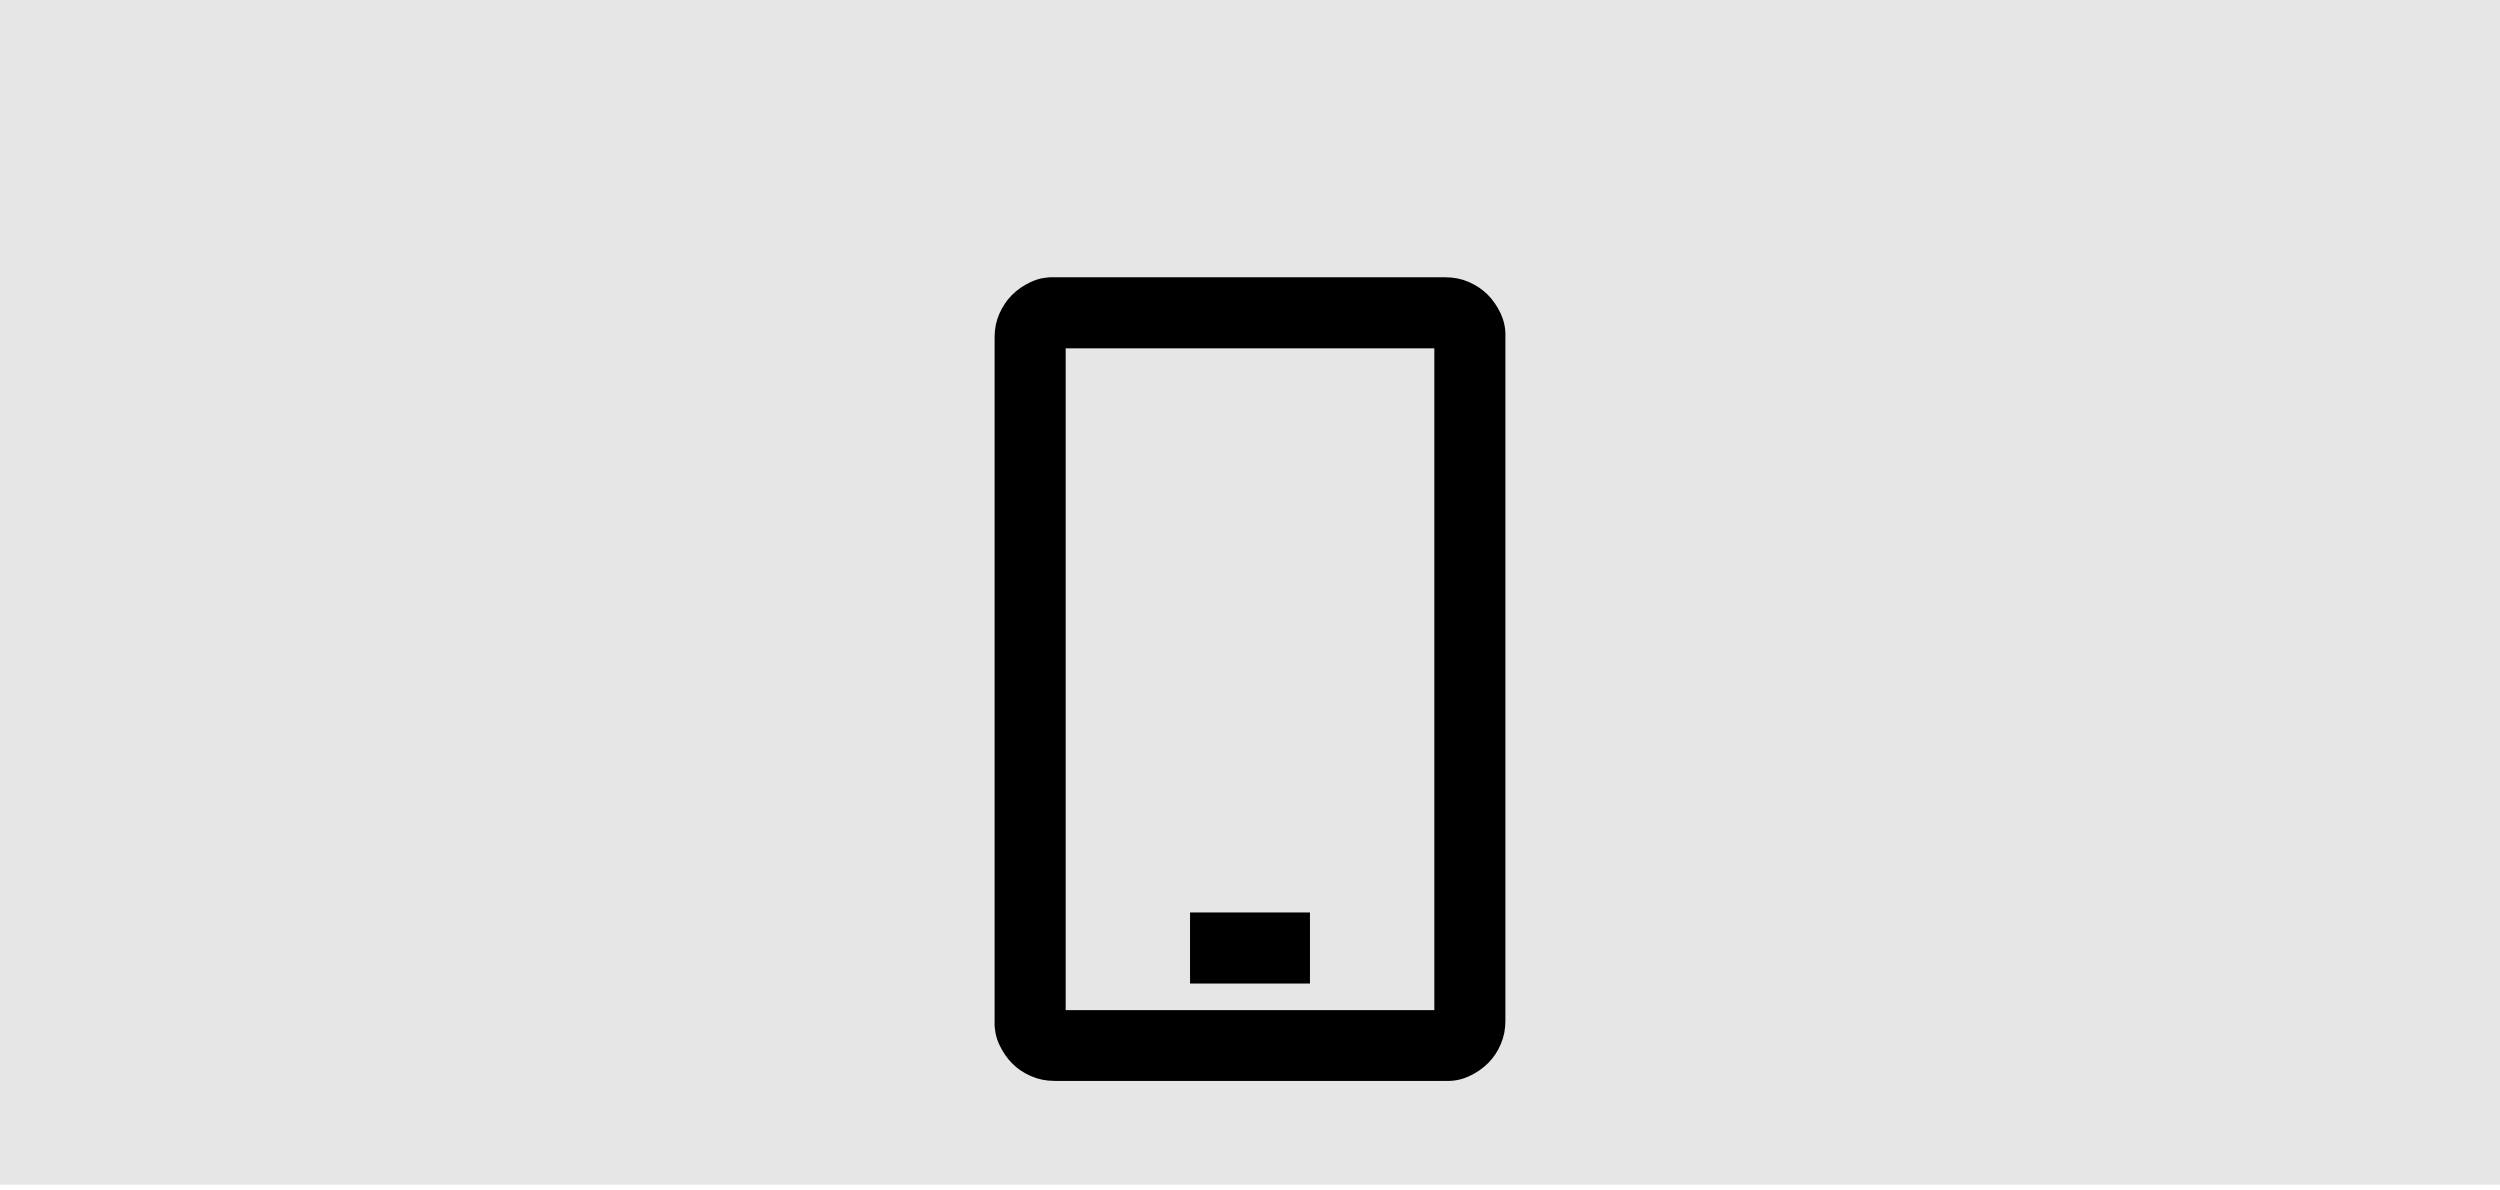 <?xml version="1.0" encoding="utf-8"?>
<!-- Generator: Adobe Illustrator 27.8.1, SVG Export Plug-In . SVG Version: 6.00 Build 0)  -->
<svg version="1.1" id="background" xmlns="http://www.w3.org/2000/svg" xmlns:xlink="http://www.w3.org/1999/xlink" x="0px" y="0px"
	 viewBox="0 0 788 375" style="enable-background:new 0 0 788 375;" xml:space="preserve">
<style type="text/css">
	.st0{fill:#E6E6E6;}
	.st1{display:none;}
	.st2{display:inline;fill:#010101;}
	.st3{display:none;stroke:#000000;stroke-width:6;stroke-miterlimit:10;}
	.st4{display:inline;}
	.st5{display:inline;fill:#FFFFFF;}
	.st6{display:none;fill:none;stroke:#000000;stroke-width:84;stroke-linecap:round;}
	.st7{display:none;stroke:#000000;stroke-width:18;}
	.st8{display:inline;stroke:#000000;stroke-width:13;stroke-miterlimit:10;}
	.st9{display:inline;fill:#FFFFFF;stroke:#000000;stroke-width:5;stroke-miterlimit:10;}
	.st10{stroke:#000000;stroke-width:7;stroke-miterlimit:10;}
</style>
<g id="background-2">
	<rect class="st0" width="788" height="373.4"/>
</g>
<g id="Layer_3" class="st1">
	<path class="st2" d="M426.2,134.8C376.5,85.2,296,85.3,246.4,135s-49.5,130.2,0.2,179.8s130.2,49.5,179.8-0.2
		c36.5-36.6,47.2-91.6,27.1-139.3C447.1,160.2,437.8,146.4,426.2,134.8L426.2,134.8z M336.1,329.3c-57.6,0-104.3-46.7-104.3-104.3
		S278.4,120.7,336,120.6c57.6,0,104.3,46.7,104.3,104.3l0,0C440.3,282.5,393.6,329.2,336.1,329.3L336.1,329.3z"/>
	<polygon class="st2" points="312.9,254.9 286.3,228.4 269.9,244.8 312.9,287.7 402.2,198.4 385.8,182 	"/>
	<rect x="509.9" y="213.4" class="st2" width="69.5" height="23.2"/>
	<rect x="486.7" y="143.8" class="st2" width="92.7" height="23.2"/>
	<rect x="509.9" y="282.9" class="st2" width="69.5" height="23.2"/>
</g>
<path class="st3" d="M533.1,319l-49.7,49.7l-12.3-12.3l28.7-28.7h-88v-17.4h88l-28.7-28.7l12.3-12.3L533.1,319z M439,292
	c-3.5-7.8-7.9-14.8-13.4-21.1s-11.7-11.7-18.7-16.2c-7-4.5-14.5-8-22.5-10.5s-16.3-3.7-24.9-3.7c-8,0-15.7,1-23.2,3.1
	c-7.4,2.1-14.4,5-20.8,8.7s-12.3,8.3-17.6,13.8c-5.3,5.4-9.8,11.4-13.6,17.7s-6.8,13.3-8.9,20.7c-2.1,7.4-3.1,15.2-3.1,23.2h-17.4
	c0-10.4,1.6-20.8,4.8-30.9c3.2-10.2,7.8-19.7,13.8-28.5s13.1-16.5,21.4-23.2c8.3-6.6,17.5-11.7,27.7-15.3
	c-5.1-3.2-9.6-6.9-13.6-11.2s-7.4-9-10.2-14.2s-5-10.6-6.5-16.2c-1.5-5.6-2.3-11.5-2.3-17.6c0-9.6,1.8-18.7,5.4-27.1
	c3.6-8.4,8.6-15.8,15-22.1s13.8-11.3,22.2-15c8.4-3.7,17.5-5.6,27.1-5.6s18.7,1.8,27.1,5.4s15.8,8.6,22.1,15s11.3,13.8,15,22.2
	c3.7,8.4,5.6,17.5,5.6,27.1c0,6.1-0.7,11.9-2.2,17.6c-1.5,5.6-3.6,11-6.5,16.1s-6.3,9.8-10.2,14s-8.5,8.1-13.8,11.4
	c6.4,2.5,12.6,5.5,18.4,9.1s11.2,7.8,16.2,12.5s9.5,9.9,13.5,15.5s7.4,11.6,10.2,17.8L439,292z M307.2,170.8
	c0,7.2,1.4,13.9,4.1,20.3s6.5,11.9,11.3,16.6c4.8,4.7,10.4,8.4,16.6,11.2s13,4.1,20.3,4.2c7.2,0,13.9-1.4,20.3-4.1
	c6.4-2.7,11.9-6.5,16.6-11.3s8.4-10.4,11.2-16.6s4.1-13,4.2-20.3c0-7.2-1.4-13.9-4.1-20.3s-6.5-11.9-11.3-16.6
	c-4.8-4.7-10.4-8.4-16.6-11.2c-6.3-2.7-13-4.1-20.3-4.2c-7.2,0-13.9,1.4-20.3,4.1s-11.9,6.5-16.6,11.3s-8.4,10.4-11.2,16.6
	C308.7,156.7,307.3,163.5,307.2,170.8z"/>
<g class="st1">
	<path class="st2" d="M520.9,234.8c-30.6-30.6-80.2-30.5-110.8,0.1s-30.5,80.2,0.1,110.8s80.2,30.5,110.8-0.1
		c22.5-22.5,29.1-56.5,16.7-85.8C533.8,250.4,528.1,242,520.9,234.8z M465.4,354.6c-35.5,0-64.3-28.8-64.3-64.3s28.8-64.3,64.3-64.3
		s64.3,28.8,64.3,64.3l0,0C529.6,325.8,500.9,354.6,465.4,354.6z"/>
	<polygon class="st2" points="451.1,308.8 434.7,292.5 424.6,302.5 451.1,329 506.1,274 496,263.9 	"/>
	<path class="st4" d="M244.1,147.9c0-26.2,21.3-47.5,47.5-47.5H492c26.2,0,47.5,21.3,47.5,47.5v82.7c-6-7.4-13.1-13.9-21.1-19.3
		v-26.5H265.2V285c0,14.6,11.8,26.4,26.4,26.4H373c1.7,7.4,4.2,14.5,7.5,21.1h-89c-26.2,0-47.5-21.3-47.5-47.5V147.9H244.1z"/>
	<path class="st5" d="M291.5,121.5c-14.6,0-26.4,11.8-26.4,26.4v15.8h253.2v-15.8c0-14.6-11.8-26.4-26.4-26.4
		C491.9,121.5,291.5,121.5,291.5,121.5z"/>
</g>
<path class="st1" d="M290.9,100.4c-26.6,0-48.2,21.6-48.2,48.2v111.2c0,26.6,21.6,48.2,48.2,48.2h116.6c2.6-9.1,8.4-16.9,15.9-22.2
	H290.9c-14.3,0-26-11.6-26-26v-70.4h274.4v-40.8c0-26.6-21.6-48.2-48.2-48.2C491.1,100.4,290.9,100.4,290.9,100.4z M517.1,148.6
	v18.5H264.9v-18.5c0-14.3,11.6-26,26-26h200.2C505.4,122.6,517.1,134.2,517.1,148.6z M524.5,241.3c0,20.5-16.6,37.1-37.1,37.1
	s-37.1-16.6-37.1-37.1s16.6-37.1,37.1-37.1S524.5,220.8,524.5,241.3z M554.1,321c0,23.1-19.1,46.3-66.7,46.3s-66.7-23.2-66.7-46.3
	v-1.5c0-14.5,11.8-26.3,26.3-26.3h80.9c14.5,0,26.3,11.8,26.3,26.3L554.1,321L554.1,321z"/>
<path id="Annual_Fees" class="st1" d="M630.4,273.3c-35.5,0-64.3-28.8-64.3-64.3s28.8-64.3,64.3-64.3s64.3,28.8,64.3,64.3
	C694.7,244.4,665.9,273.3,630.4,273.3z M566.1,423.4c0,35.5,28.8,64.3,64.3,64.3s64.3-28.8,64.3-64.3s-28.8-64.3-64.3-64.3
	C594.9,359,566.1,387.9,566.1,423.4z M394.5,487.7c-35.5,0-64.3-28.8-64.3-64.3s28.8-64.3,64.3-64.3s64.3,28.8,64.3,64.3
	S430,487.7,394.5,487.7z M330.1,208.9c0,35.5,28.8,64.3,64.3,64.3s64.3-28.8,64.3-64.3s-28.8-64.3-64.3-64.3
	S330.1,173.4,330.1,208.9z M158.6,273.3c-35.5,0-64.3-28.8-64.3-64.3s28.8-64.3,64.3-64.3s64.3,28.8,64.3,64.3
	C222.9,244.4,194.1,273.3,158.6,273.3z M909.2-112.8c0-118.5-96-214.5-214.5-214.5H94.2c-118.5,0-214.5,96-214.5,214.5v600.5
	c0,118.5,96,214.5,214.5,214.5h600.5c118.5,0,214.5-96,214.5-214.5V-112.8z M694.7-241.5c71.1,0,128.7,57.6,128.7,128.7v42.9H-34.5
	v-42.9c0-71.1,57.6-128.7,128.7-128.7C94.2-241.5,694.7-241.5,694.7-241.5z M823.4,487.7c0,71.1-57.6,128.7-128.7,128.7H94.2
	c-71.1,0-128.7-57.6-128.7-128.7V15.9h857.9L823.4,487.7L823.4,487.7z"/>
<path id="Contactless_Pay" class="st6" d="M644.8-311.6c178.6,309.4,178.6,690.6,0,1000 M424.8-201.6c139.3,241.3,139.3,538.7,0,780
	 M214.8-100.6c100.7,176.4,100.7,393.6,0,570 M4.8,8.4c72.8,110.2,72.8,249.8,0,360"/>
<path id="ID_Theft" class="st7" d="M394.5,154c73.9,0,133.8-59.9,133.8-133.8s-59.9-133.8-133.8-133.8S260.7-53.7,260.7,20.2
	S320.6,154,394.5,154z M394.5,488.4c167.2,0,234.1-83.9,234.1-167.2c0-55.4-44.9-100.3-100.3-100.3H260.7
	c-55.4,0-100.3,44.9-100.3,100.3C160.4,404.8,227.3,488.4,394.5,488.4z M413-342c-11.2-7.5-25.9-7.5-37.1,0
	C246.3-255.5,106.1-201.6-45-180c-16.4,2.3-28.7,16.4-28.7,33.1v301c0,260.2,154.3,450.1,456.2,566.3c7.7,3,16.3,3,24,0
	c301.9-116.1,456.2-306,456.2-566.3v-301c0-16.6-12.2-30.8-28.7-33.1C682.8-201.6,542.7-255.5,413-342z M-6.8-118.3
	c132.8-22.6,257.7-69,374.5-139.2l26.8-16.6l26.8,16.6C538.1-187.3,663-140.9,795.8-118.3V154c0,226.9-131.6,392.1-401.3,499.1
	C124.8,546.1-6.8,380.8-6.8,154L-6.8-118.3L-6.8-118.3z"/>
<g id="Zero_Fraud" class="st1">
	<path class="st8" d="M334.4-327.9c10.9-7.9,25.7-7.9,36.6,0c26.8,19.4,87.1,54.7,162.5,85.1c75.5,30.5,163.6,54.9,246.6,54.9
		c17.3,0,31.3,14,31.3,31.3v323.3c0,6.8-0.2,13.5-0.6,20.2c-19.1-14.2-39.9-26.4-61.9-36v-277.2c-84-5.1-168.1-30-238.7-58.5
		c-66.2-26.7-122.4-57.4-157.4-80c-35.1,22.6-91.2,53.3-157.4,80c-70.6,28.5-154.7,53.3-238.7,58.5v293c0,103,58.7,205.3,141.4,287
		c80.8,79.8,179.4,134.8,254.7,149.7c1.7-0.3,3.4-0.7,5.1-1.1c12,19.4,26.1,37.4,41.9,53.6c-14.3,4.3-28.2,7.7-41.7,10.1l-5.4,0.9
		l-5.4-0.9C255.3,650,143,586.1,54,498.2s-160-205.3-160-331.5v-323.3c0-17.3,14-31.3,31.3-31.3c83,0,171.1-24.5,246.6-54.9
		C247.4-273.2,307.6-308.5,334.4-327.9z"/>
	<circle class="st8" cx="623.8" cy="437.7" r="271.1"/>
	<path class="st9" d="M784.5,318.7c-8.1-8.1-21.3-8.1-29.5,0L561.3,512.5l-68.7-68.7c-8.1-8.1-21.3-8.1-29.5,0
		c-8.1,8.1-8.1,21.3,0,29.5l83.4,83.4c8.1,8.1,21.3,8.1,29.5,0l208.5-208.5C792.7,340,792.7,326.8,784.5,318.7z"/>
</g>
<path id="Apple_Pay" class="st10" d="M455.6,90.9c2.2,0,4.2,0.4,6,1.2c1.8,0.8,3.5,1.9,4.8,3.2s2.5,3,3.4,4.9c0.9,1.9,1.3,3.9,1.2,6
	v215.6c0,2.2-0.4,4.2-1.2,6c-0.8,1.9-1.9,3.5-3.2,4.8c-1.4,1.4-3,2.5-4.9,3.4c-1.9,0.9-3.9,1.3-6,1.2H332.4c-2.2,0-4.2-0.4-6-1.2
	c-1.9-0.8-3.5-1.9-4.8-3.2c-1.4-1.4-2.5-3-3.4-4.9c-0.9-1.9-1.3-3.9-1.2-6V106.3c0-2.2,0.4-4.2,1.2-6c0.8-1.8,1.9-3.5,3.2-4.8
	c1.4-1.4,3-2.5,4.9-3.4c1.9-0.9,3.9-1.3,6-1.2C332.4,90.9,455.6,90.9,455.6,90.9z M455.6,106.3H332.4v215.6h123.2V106.3z
	 M378.6,291.1h30.8v15.4h-30.8V291.1z"/>
<path class="st1" d="M296.2,226c0,3.3-1.2,6.2-3.6,8.6s-5.3,3.6-8.6,3.6c-2.2,0-4.3-0.6-6.5-1.9l-44.5-27.8
	c-2.2,3.7-4.2,7.4-5.9,10.9s-3.6,7.3-5.4,11.1c-1,2.3-2.4,4.2-4.2,5.6s-4.1,2.1-6.9,2.1c-3.3,0-6.2-1.2-8.6-3.5s-3.7-5.2-3.8-8.6
	c0-2.2,0.7-5,2.1-8.4s3.2-7.2,5.4-11.1s4.7-8,7.5-12.1s5.6-8.1,8.3-12.1s5.2-7.4,7.7-10.4s4.3-5.4,5.8-7.3
	c9.1-10.9,19.2-20.6,30.3-29.2s23-16.2,35.7-22.8c14.6-7.7,29.7-13.2,45.5-16.7s31.9-5.2,48.4-5.2c11,0,21.9,0.8,32.6,2.3
	s21.4,4.1,32,7.7l-15.7,20.9c-6-1.7-12.1-2.9-18.2-3.8s-12.3-1.6-18.4-2.1v61c0,3.3-1.2,6.2-3.6,8.6s-5.3,3.6-8.6,3.6
	s-6.2-1.2-8.6-3.6s-3.6-5.3-3.6-8.6v-61c-13.7,0.8-26.8,3-39.3,6.7s-24.6,8.6-36.1,14.8s-22.2,13.6-32,22.3s-19.1,18.3-27.8,28.8
	l43.6,27.2C294.3,218.1,296.2,221.5,296.2,226z M388.4,361.1c-5.9,0-11.4-1.1-16.7-3.3c-5.2-2.2-9.8-5.2-13.6-9.2
	c-3.8-4-6.9-8.6-9.2-13.8c-2.3-5.2-3.5-10.8-3.5-16.7c0-5.1,0.8-9.7,2.3-13.8c1.5-4.1,3.8-8.3,6.7-12.5l128.4-171.2
	c2.4-3.5,5.8-5.2,10-5.2c3.3,0,6.2,1.2,8.6,3.6s3.6,5.3,3.6,8.6c0,1.4-0.3,2.9-1,4.6l-74.3,197.1c-1.8,4.9-3.7,9-5.8,12.5
	s-5.2,6.9-9.6,10.4C406.9,358.2,398.2,361.1,388.4,361.1z M591,226.2c0,3.5-1.2,6.3-3.6,8.6s-5.4,3.5-8.8,3.5
	c-2.6,0-4.8-0.7-6.7-2.1s-3.4-3.3-4.4-5.6c-1.5-3.8-3.3-7.5-5.2-11.1s-4-7.2-6.1-10.9l-44.5,27.8c-2.2,1.3-4.3,1.9-6.5,1.9
	c-3.3,0-6.2-1.2-8.6-3.6s-3.6-5.3-3.6-8.6c0-4.5,1.9-7.9,5.8-10.4l43.6-27.2c-2.9-3.6-5.9-7-9-10.4s-6.3-6.7-9.6-10l9.2-24.6
	l0.2-0.2c5.5,4.9,11.1,10.4,16.7,16.5s11.1,12.6,16.3,19.4s9.9,13.8,14,20.9s7.5,14.3,10.2,21.3C590.7,223.1,591,224.7,591,226.2z
	 M450.9,204.1L374,306.6c-2.7,3.7-4,7.5-4,11.5c0,5.1,1.8,9.5,5.4,13c3.6,3.6,7.9,5.4,13,5.4c5,0,8.8-1.3,11.5-4s4.9-6.2,6.5-10.6
	L450.9,204.1z"/>
</svg>
